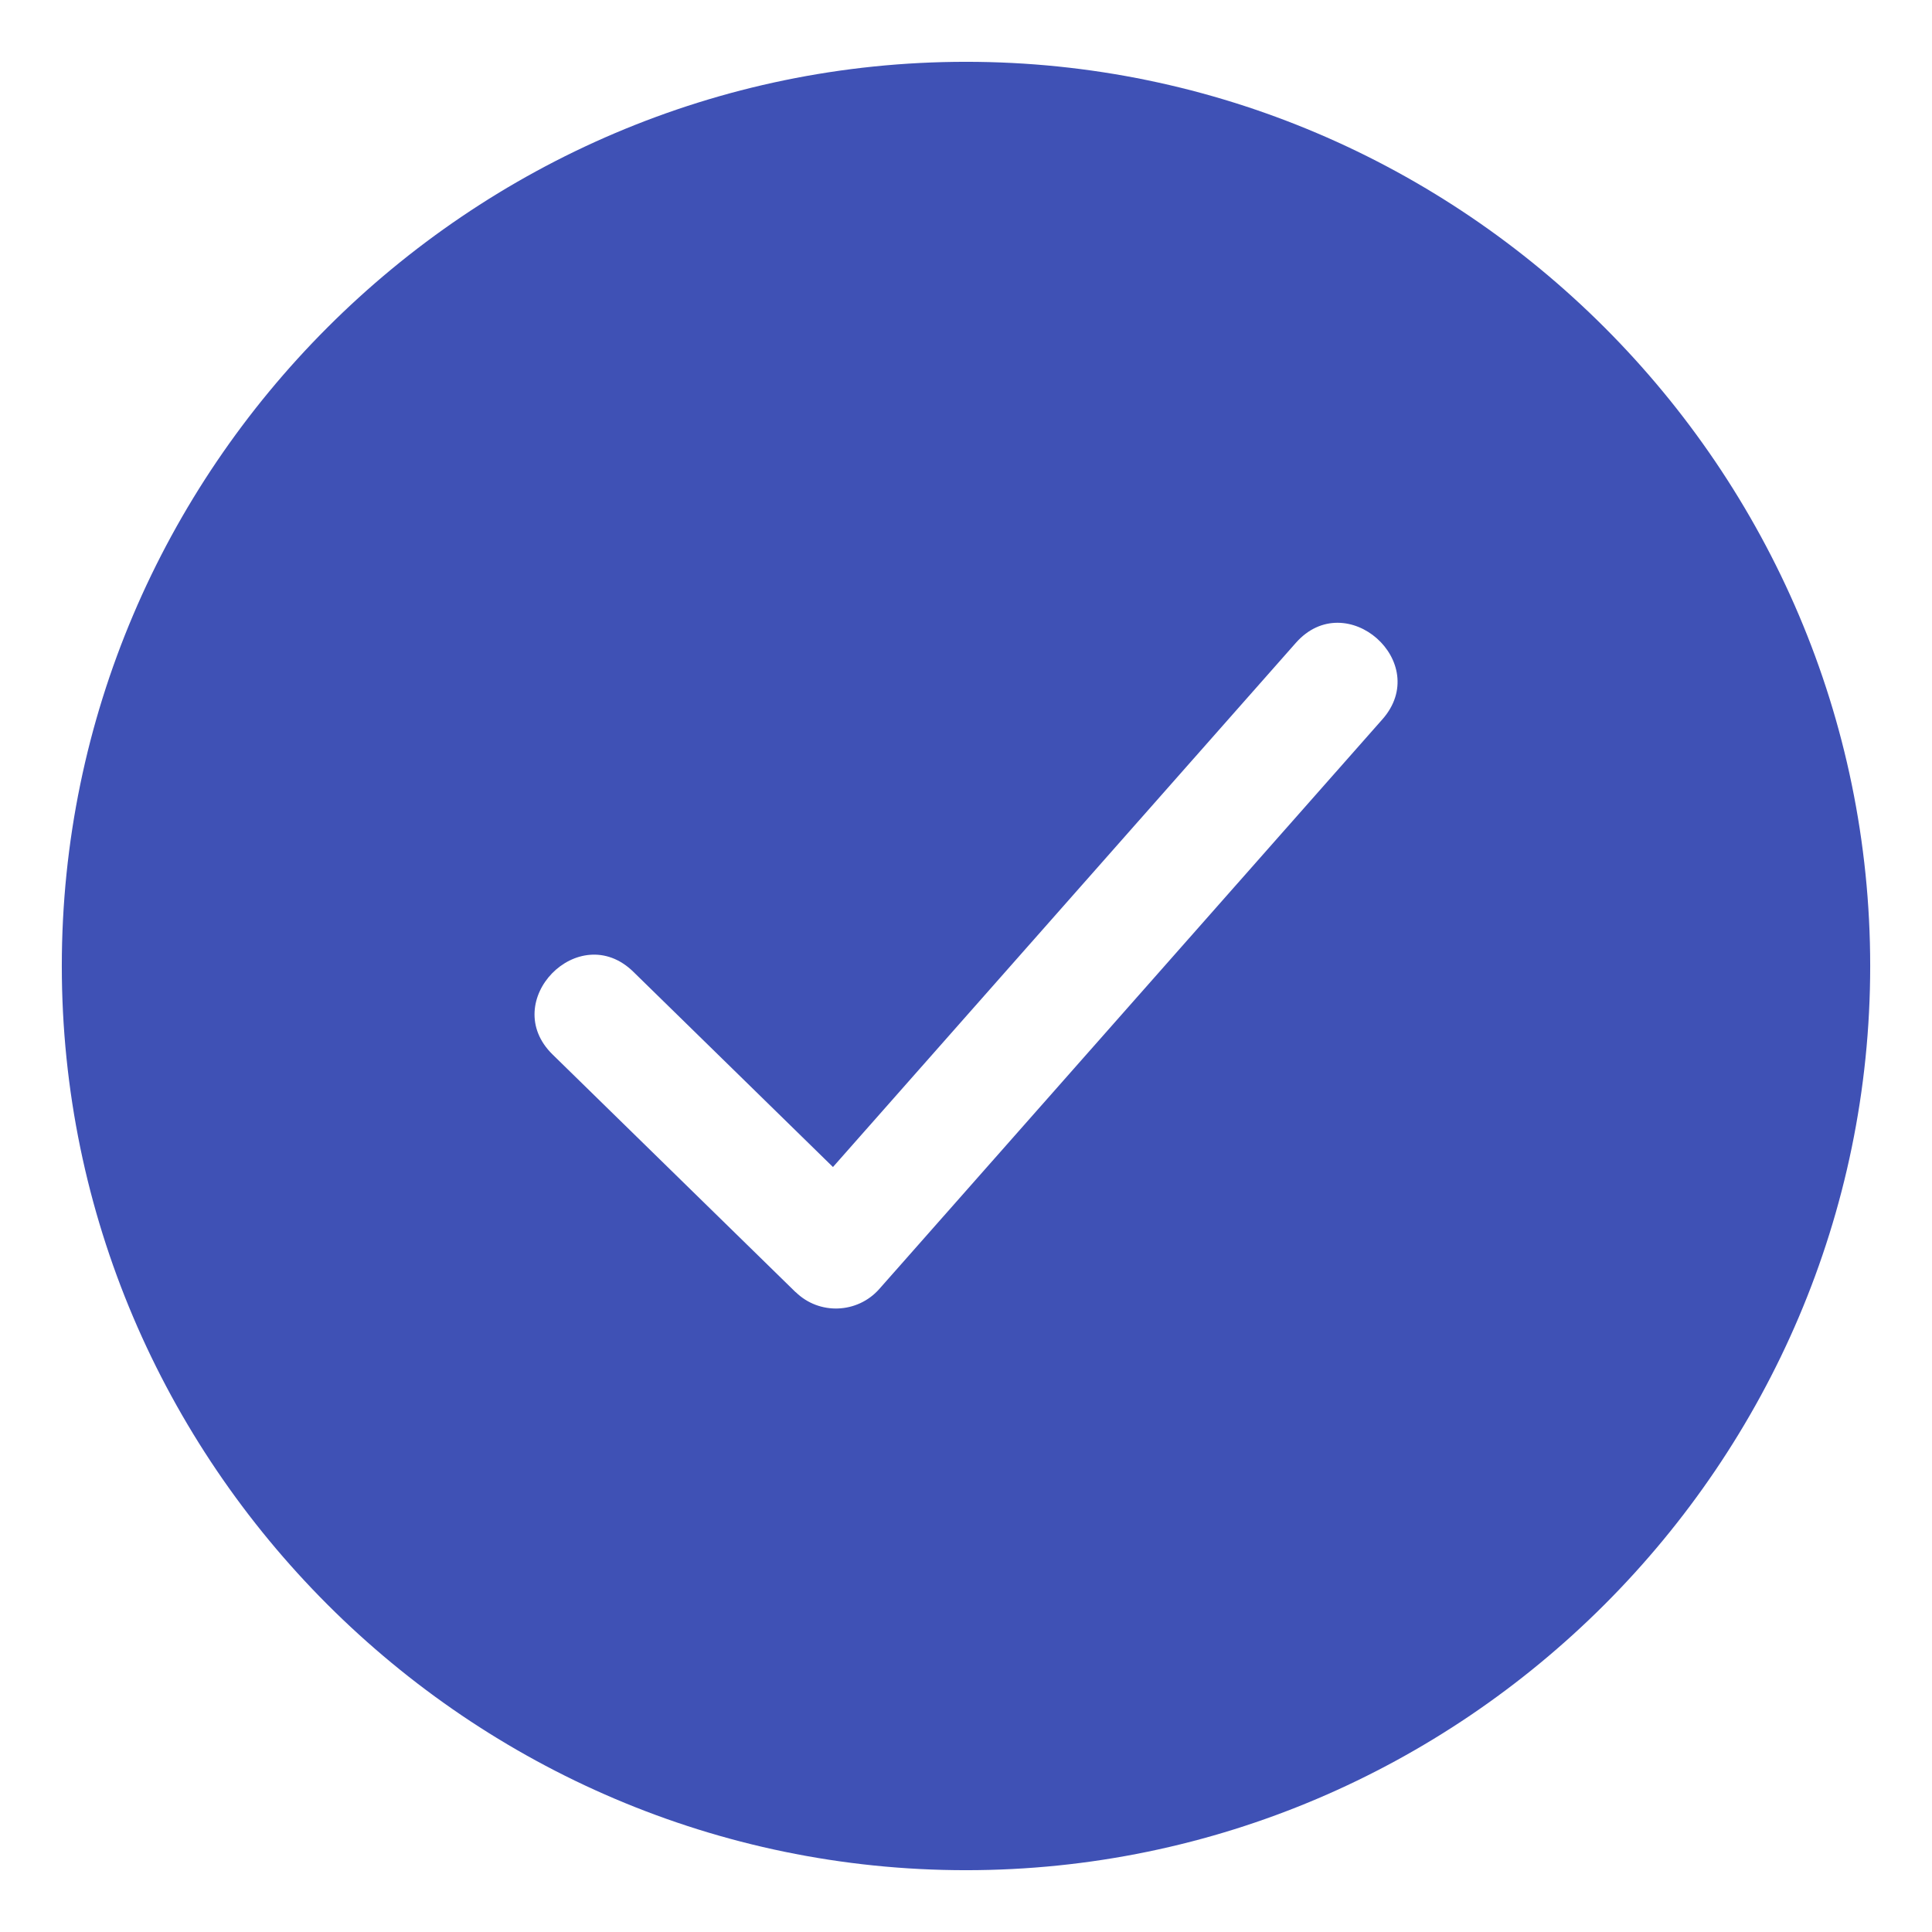 <?xml version="1.0" encoding="UTF-8"?> <svg xmlns="http://www.w3.org/2000/svg" viewBox="0 0 100 100" fill-rule="evenodd"><path d="m50 3.199c-25.734 0-46.801 21.066-46.801 46.801s21.066 46.801 46.801 46.801 46.801-21.066 46.801-46.801-21.066-46.801-46.801-46.801zm17.074 30.074c2.606-2.945 7.082 1.012 4.477 3.961l-26.043 29.488c-1.129 1.273-3.102 1.352-4.32 0.16l-0.004 0.004-12.578-12.301c-2.824-2.754 1.355-7.035 4.172-4.289l10.336 10.109z" fill-rule="evenodd" fill="#3f51b5"></path></svg> 